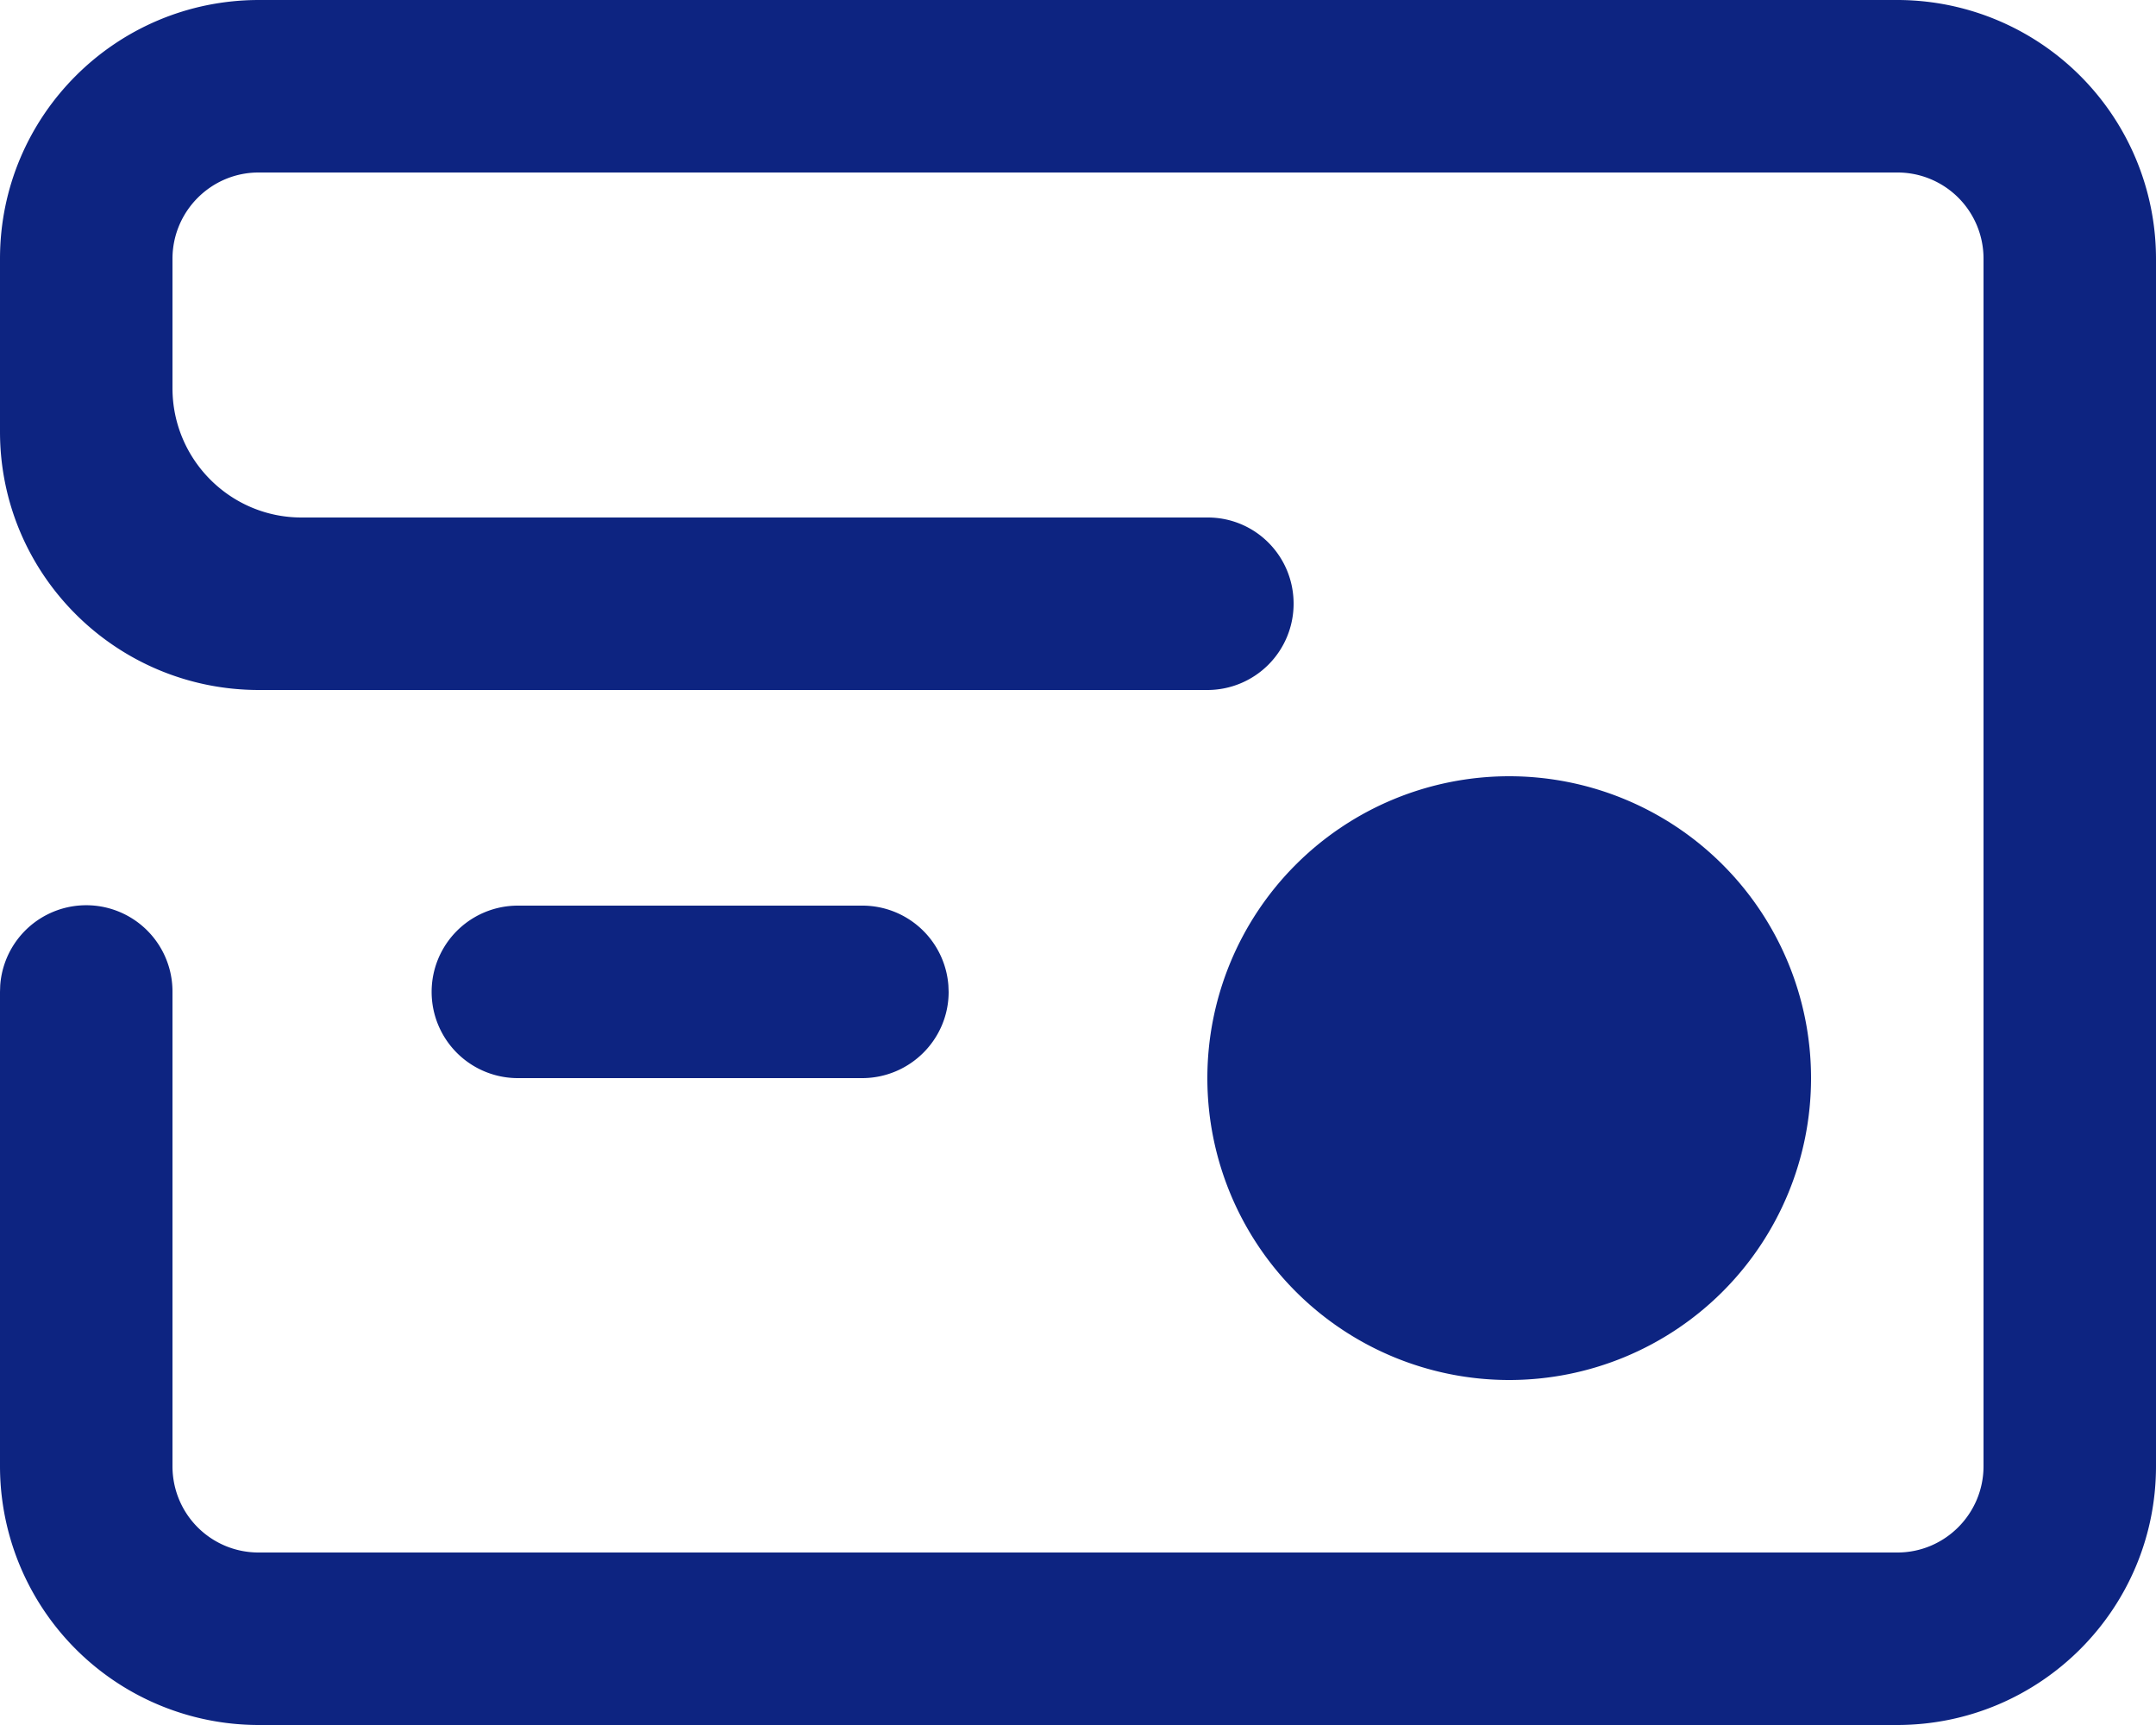 <?xml version="1.0" standalone="no"?><!DOCTYPE svg PUBLIC "-//W3C//DTD SVG 1.1//EN" "http://www.w3.org/Graphics/SVG/1.1/DTD/svg11.dtd"><svg t="1692789125200" class="icon" viewBox="0 0 1280 1024" version="1.1" xmlns="http://www.w3.org/2000/svg" p-id="4060" xmlns:xlink="http://www.w3.org/1999/xlink" width="37.5" height="30"><path d="M1126.246 0A153.677 153.677 0 0 1 1280 153.6v716.8c0 84.838-68.813 153.6-153.754 153.6H153.754A153.677 153.677 0 0 1 0 870.4V588.8l0.128-3.84A51.2 51.2 0 0 1 102.4 588.8v281.549C102.4 898.842 125.286 921.6 153.523 921.6h972.954c28.16 0 51.123-22.938 51.123-51.251V153.651A51.072 51.072 0 0 0 1126.477 102.4H153.523C125.363 102.4 102.4 125.338 102.4 153.651V230.4C102.4 272.819 136.755 307.2 178.995 307.2h538.01c28.16 0 50.995 22.733 50.995 51.2a51.2 51.2 0 0 1-50.995 51.2h-563.2C68.864 409.6 0 340.992 0 256.256V153.6c0-84.838 68.813-153.6 153.754-153.6h972.493zM896 460.8a179.2 179.2 0 1 1 0 358.4 179.2 179.2 0 0 1 0-358.4z m-384.23 76.8a51.2 51.2 0 0 1 51.277 47.36L563.2 588.8c0 28.288-23.091 51.2-51.43 51.2H307.456a51.2 51.2 0 1 1 0-102.4h204.339z" fill="#0D2481" p-id="4061"></path></svg>